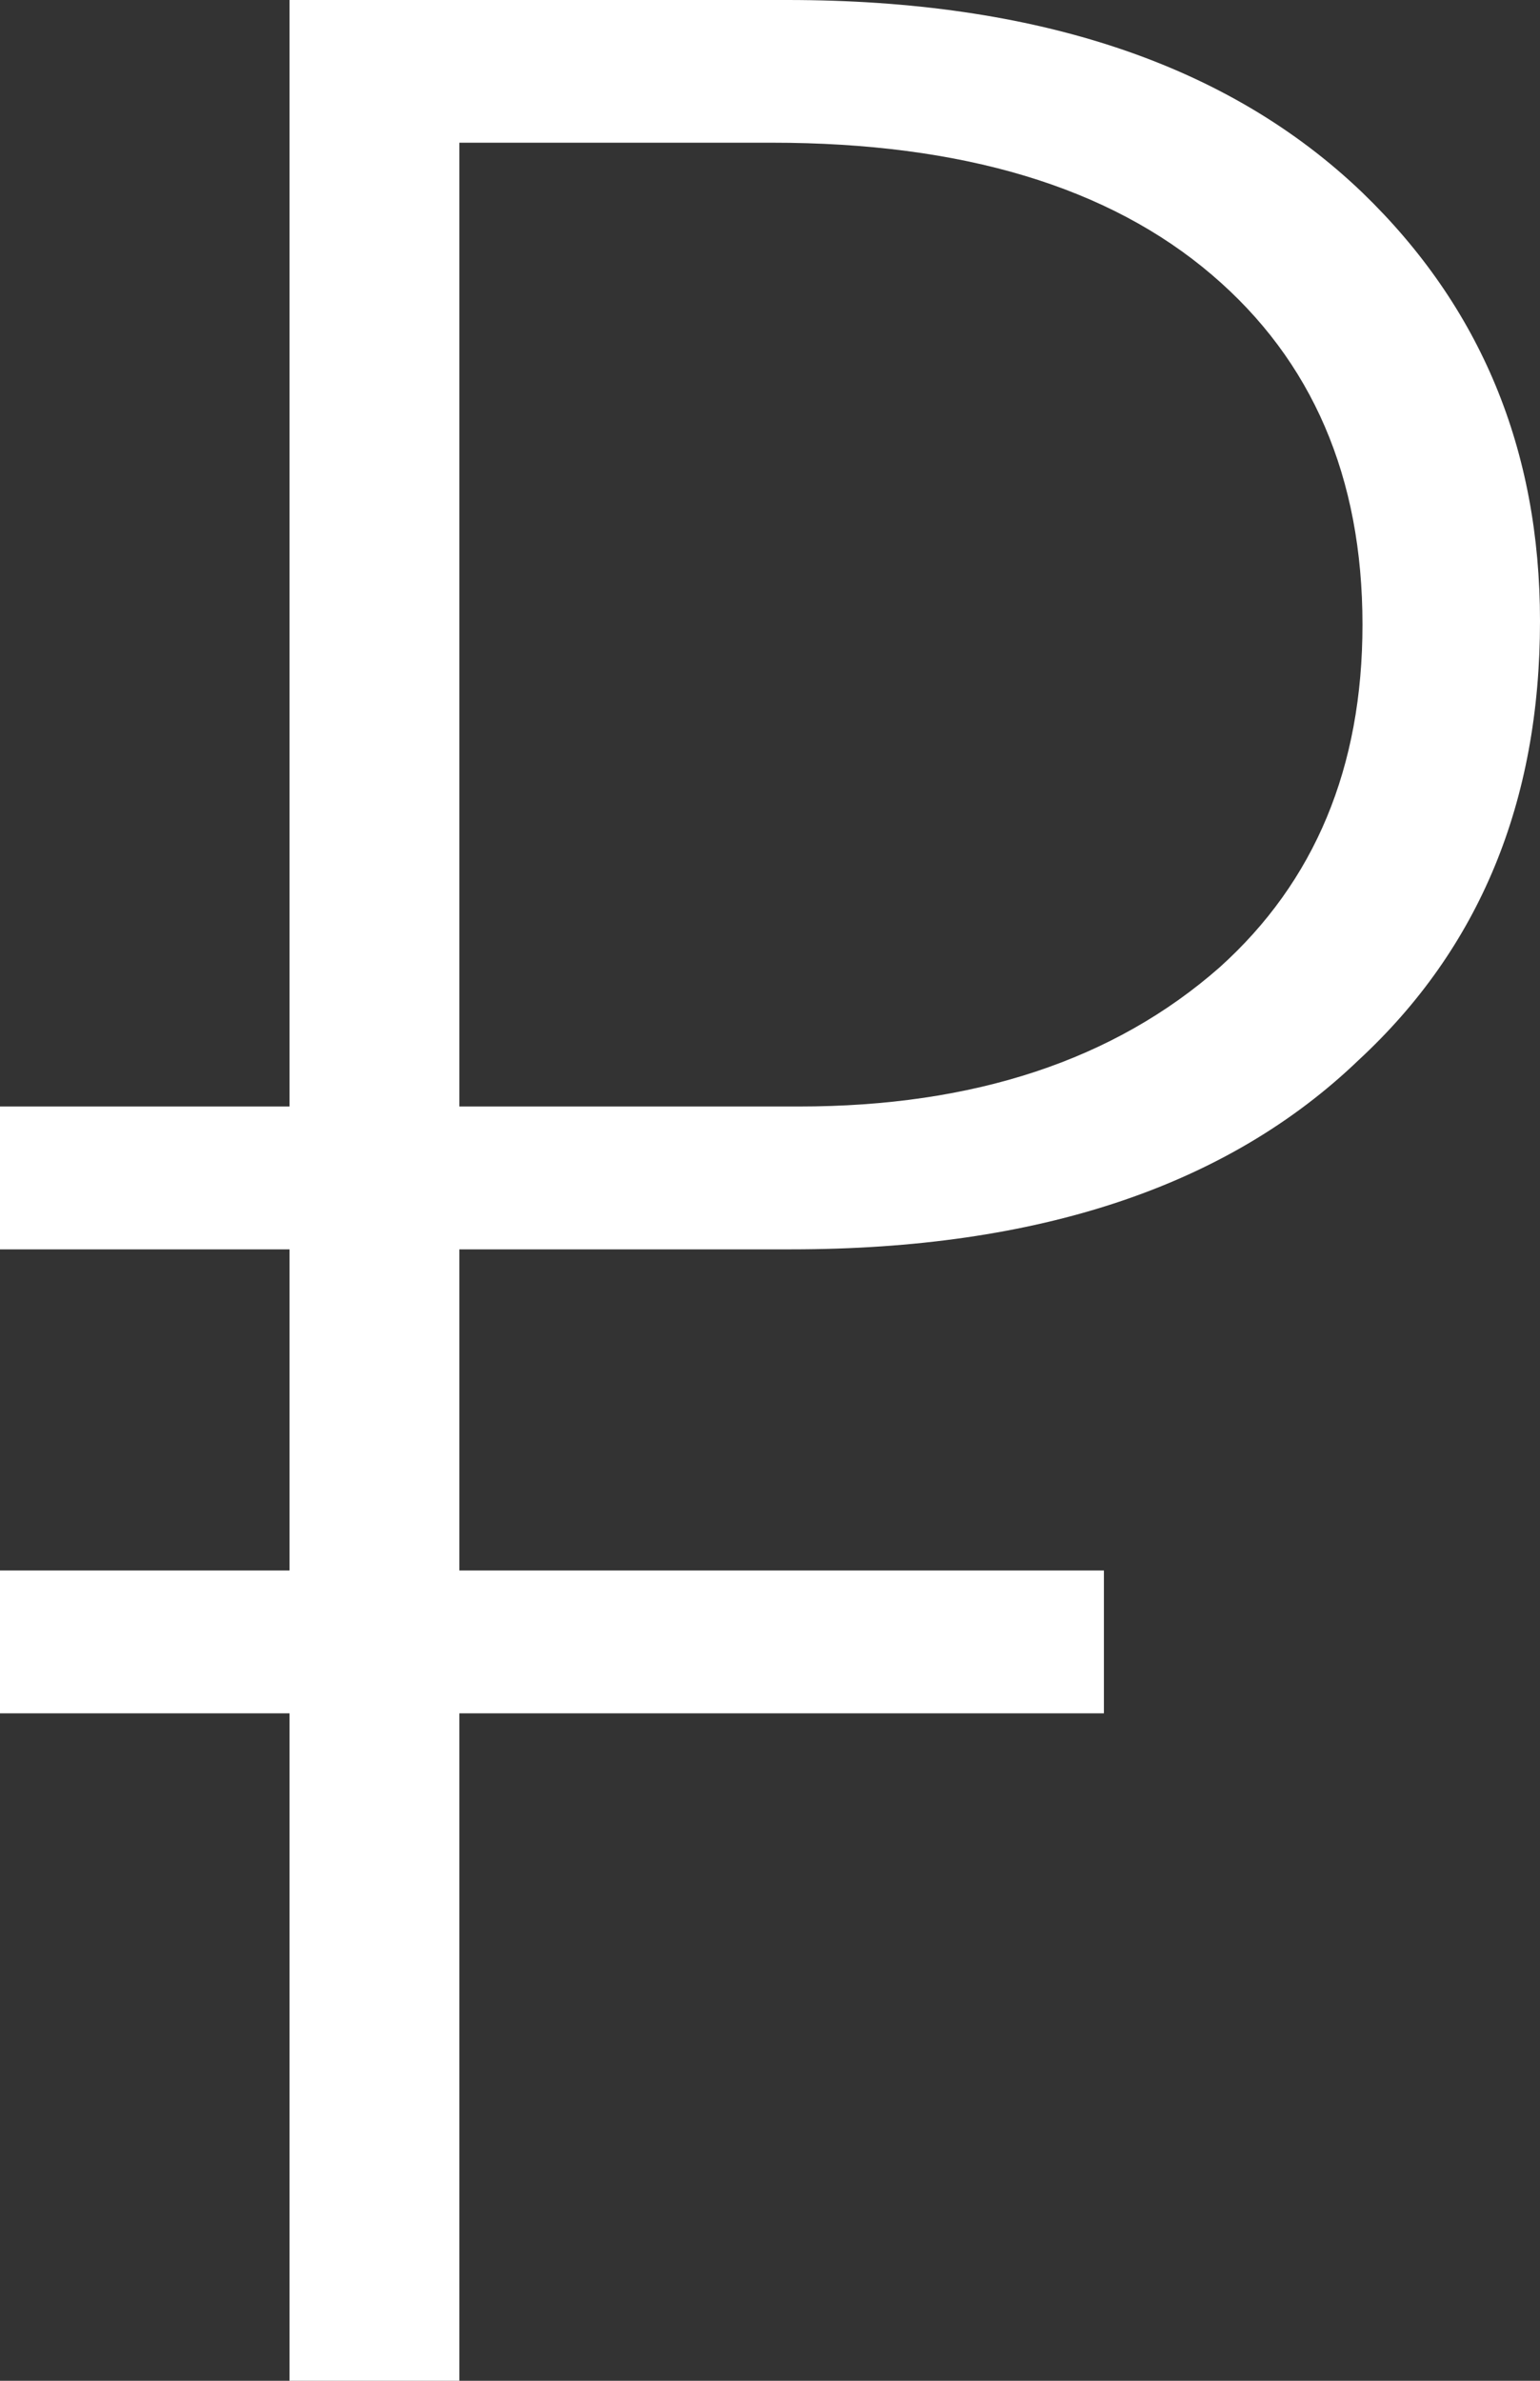 <?xml version="1.0" encoding="UTF-8"?> <svg xmlns="http://www.w3.org/2000/svg" width="11" height="17" viewBox="0 0 11 17" fill="none"><rect x="0" y="0" width="11" height="17" fill="#333333" stroke="none"/> <path d="M2.068 7.901V0H5.624C7.407 0 8.776 0.459 9.732 1.376C10.577 2.192 11 3.211 11 4.435C11 5.726 10.568 6.771 9.704 7.57C8.767 8.47 7.416 8.921 5.652 8.921H3.281V11.214H7.885V12.234H3.281V17H2.068V12.234H0V11.214H2.068V8.921H0V7.901H2.068ZM3.281 1.019V7.901H5.707C6.957 7.901 7.958 7.57 8.712 6.907C9.392 6.295 9.732 5.48 9.732 4.46C9.732 3.407 9.373 2.574 8.657 1.963C7.921 1.334 6.874 1.019 5.514 1.019H3.281Z" fill="white"></path> </svg> 